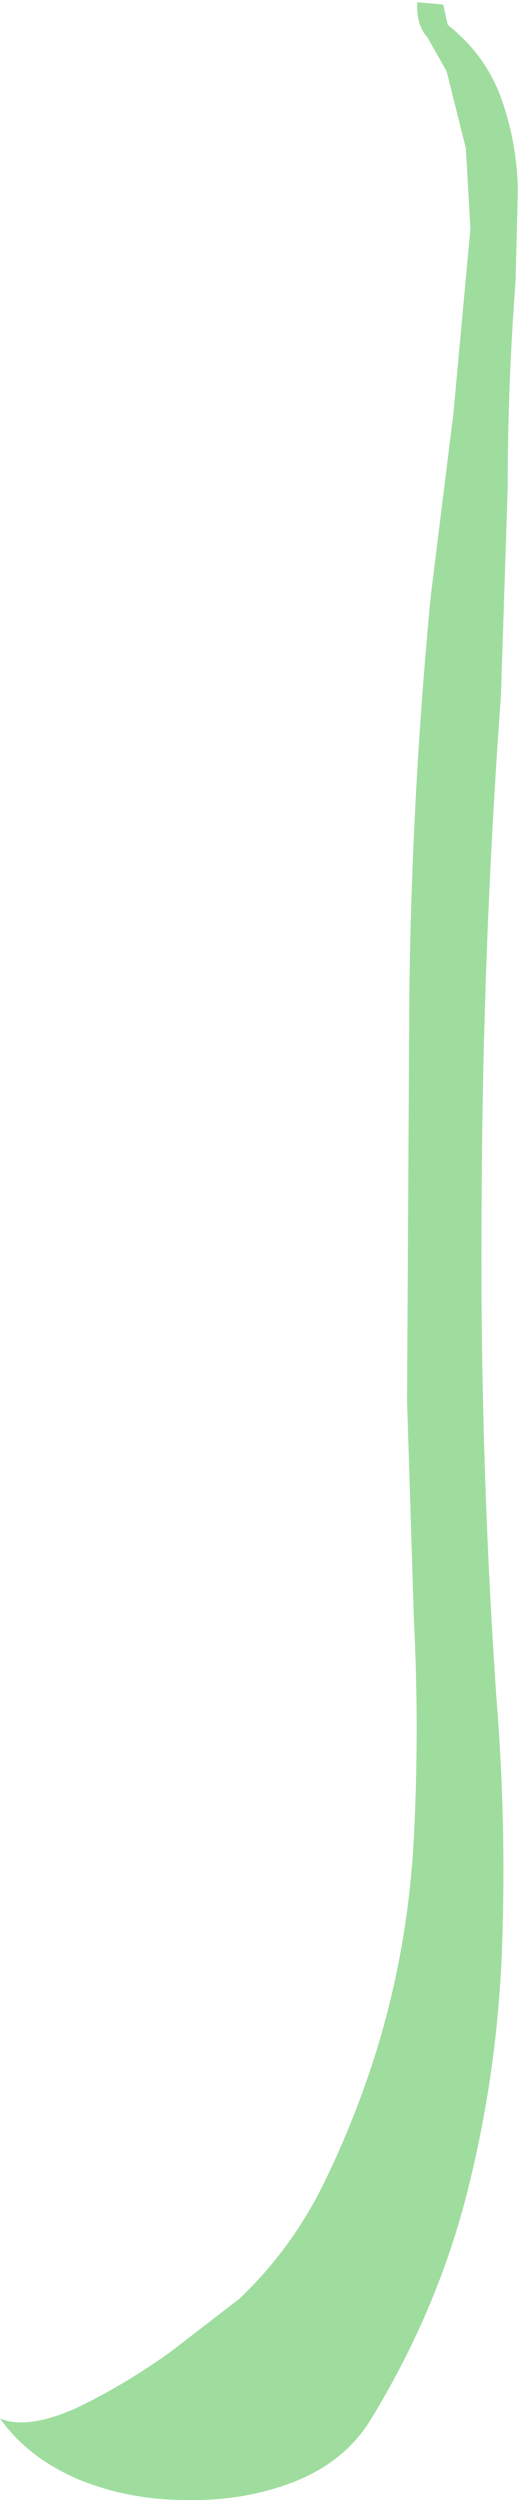 <?xml version="1.0" encoding="UTF-8" standalone="no"?>
<svg xmlns:xlink="http://www.w3.org/1999/xlink" height="110.4px" width="22.95px" xmlns="http://www.w3.org/2000/svg">
  <g transform="matrix(1.0, 0.0, 0.0, 1.0, 0.0, 0.1)">
    <path d="M22.15 4.2 Q22.85 6.15 22.9 8.25 L22.8 12.3 Q22.45 16.9 22.45 21.45 L22.15 30.65 Q21.35 41.6 21.3 52.75 21.2 63.9 21.95 74.85 22.4 80.4 22.2 85.9 22.0 91.45 20.65 96.75 19.3 102.05 16.3 106.9 15.15 108.65 13.0 109.5 10.8 110.35 8.25 110.3 5.7 110.3 3.5 109.4 1.25 108.45 0.0 106.7 1.2 107.2 3.35 106.25 5.45 105.25 7.55 103.75 L10.6 101.4 Q12.9 99.2 14.3 96.35 15.7 93.5 16.65 90.45 18.05 85.9 18.3 81.05 18.55 76.25 18.3 71.4 L18.0 61.75 18.1 43.95 Q18.2 35.05 19.05 26.2 L20.05 18.15 20.8 10.0 20.6 6.45 19.75 3.05 18.9 1.55 Q18.4 1.0 18.45 0.0 L19.6 0.1 19.8 1.0 Q21.45 2.3 22.15 4.2" fill="#9fdd9f" fill-rule="evenodd" stroke="none"/>
  </g>
</svg>
